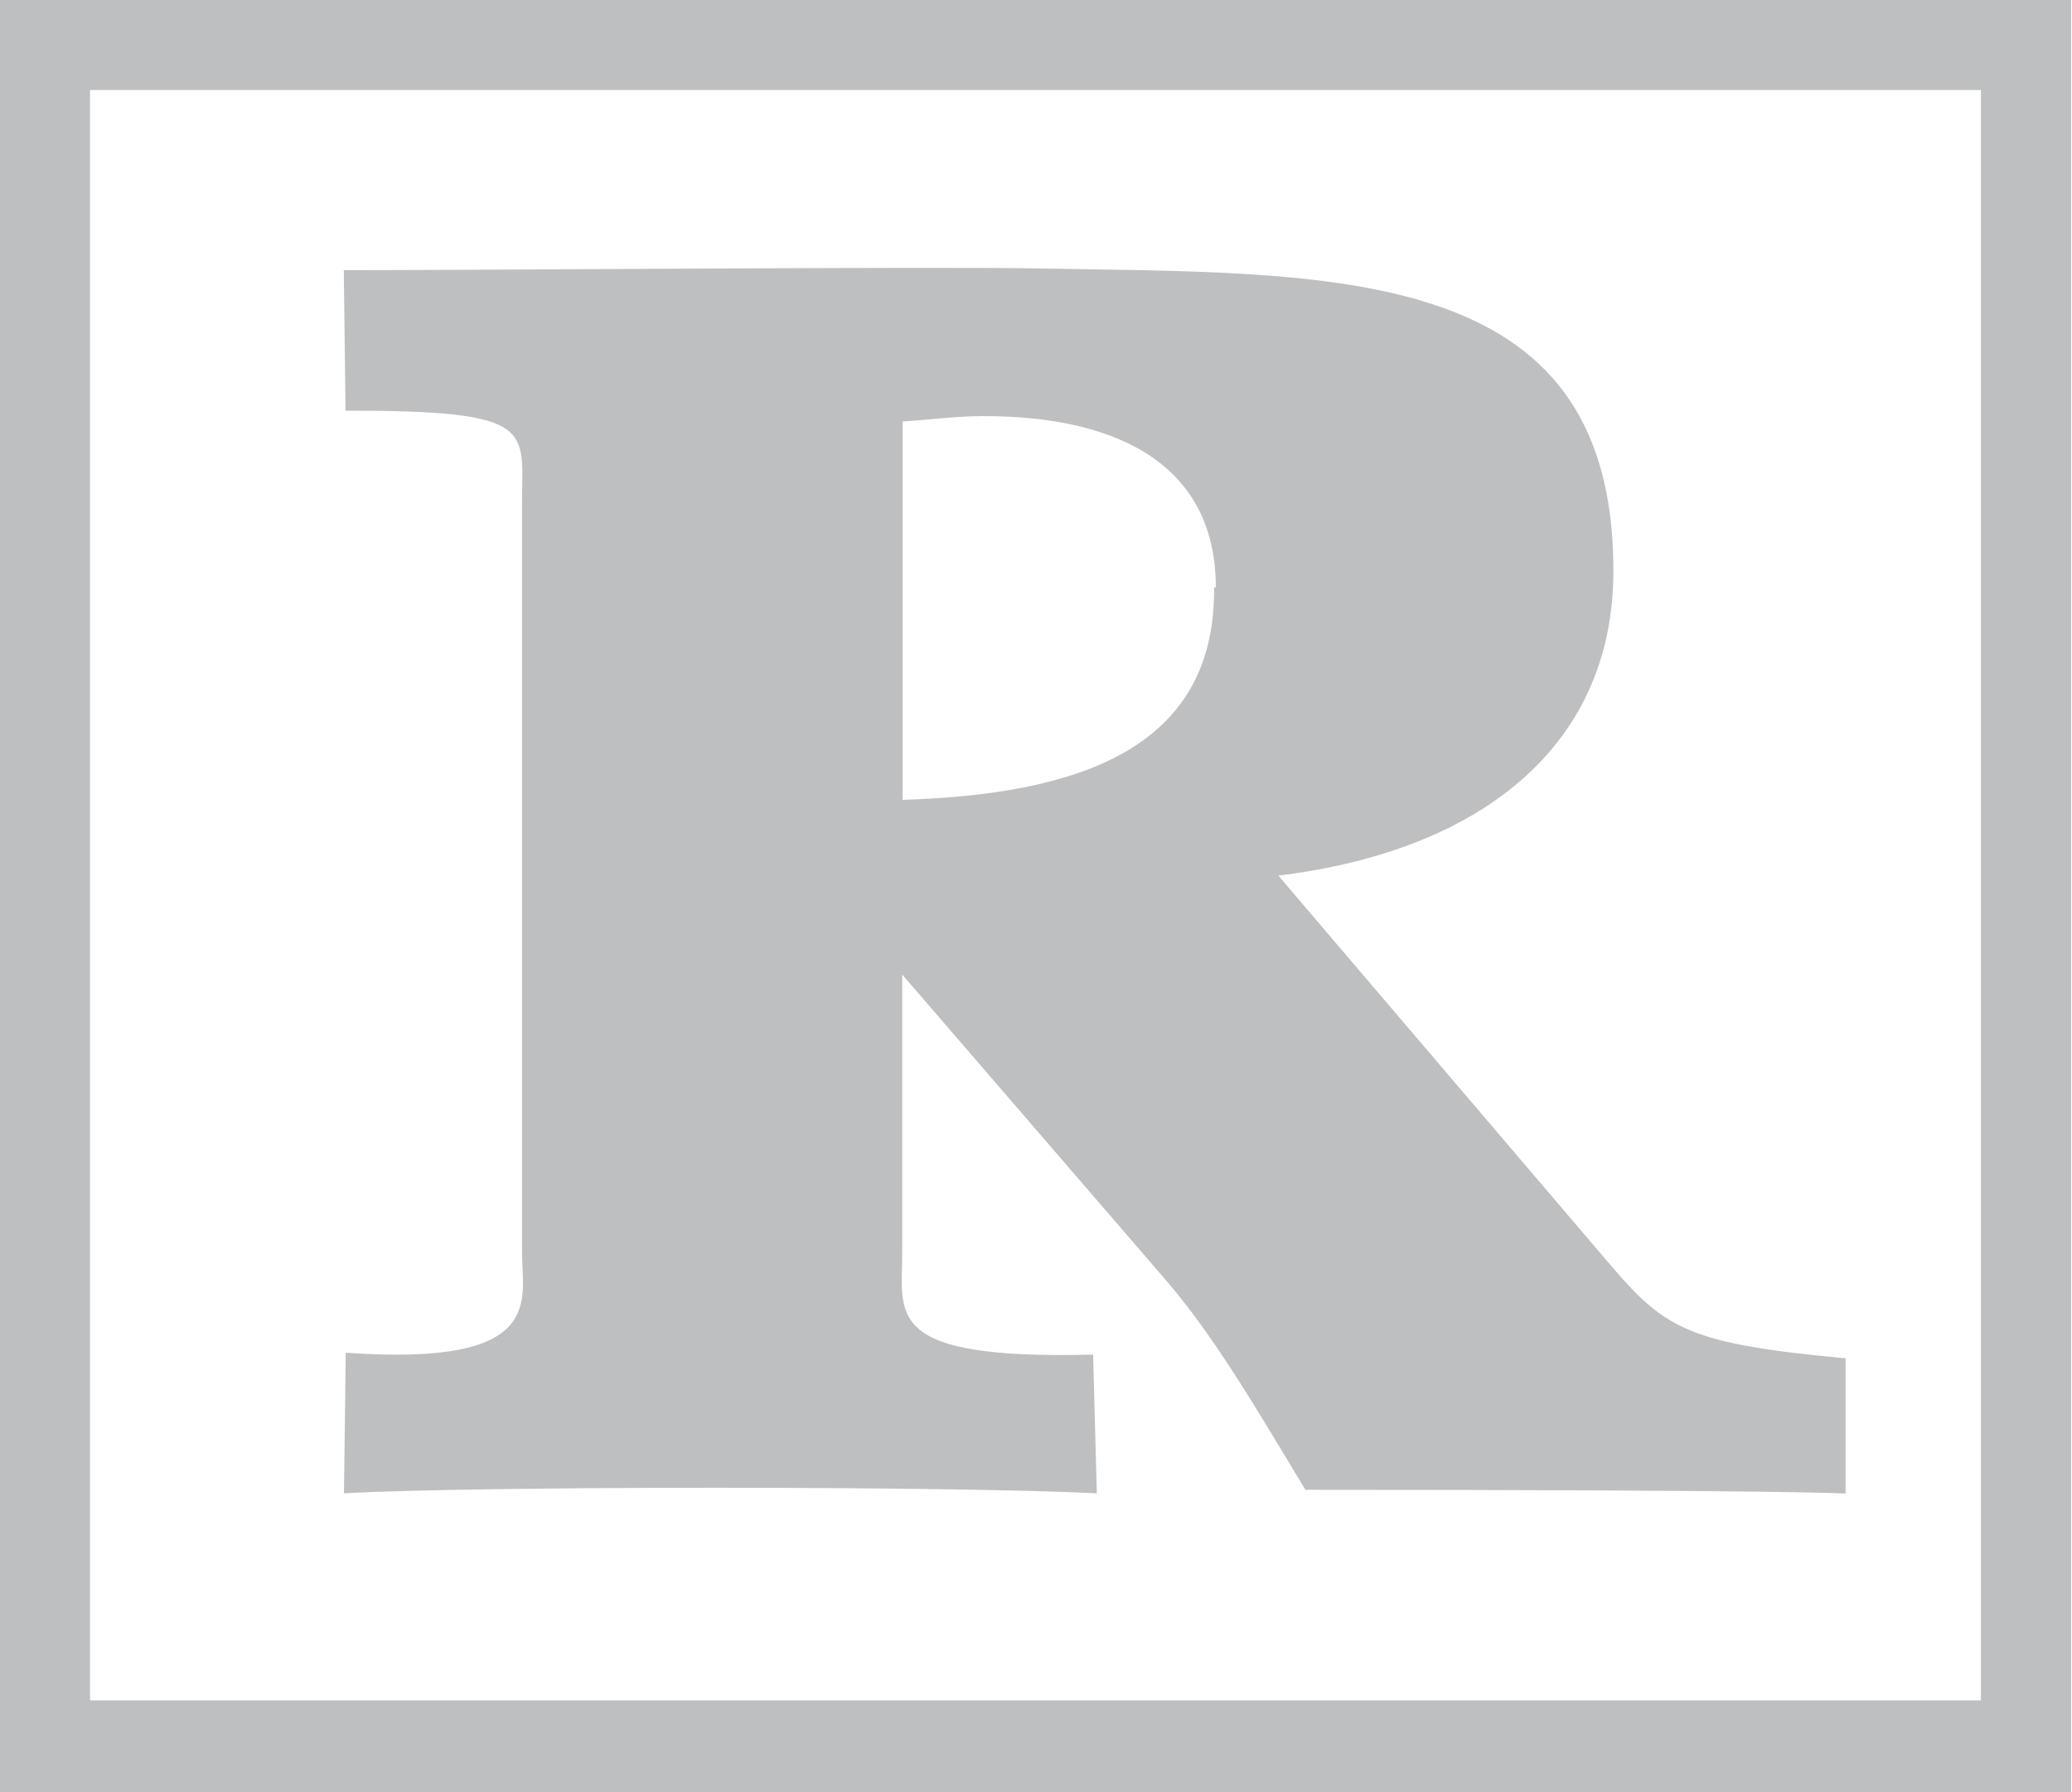 <svg width="185" height="160" viewBox="0 0 185 160" fill="none" xmlns="http://www.w3.org/2000/svg">
<g clip-path="url(#clip0_1236_5554)">
<path d="M184.922 0H0V160H184.922V0ZM176.87 151.809H8.035V8.035H176.87V151.791V151.809Z" fill="#BDBFC1"/>
<path d="M30.87 120.765L30.713 133.322C42.296 132.661 85.235 132.661 97.931 133.322L97.6 120.939C78.783 121.409 80.557 117.391 80.557 111.774V87.009L103.861 114.017C108.365 119.183 112.07 125.6 116.557 133.009C159.496 133.009 164.783 133.339 164.783 133.339V121.269C150.974 119.983 148.713 118.696 143.896 113.061L114.139 78.174C132.626 75.913 144.209 66.261 144.052 50.661C143.896 23.322 118.974 24.452 92.609 23.965C83.757 23.791 41.965 24.122 30.696 24.122L30.852 36.661C48.07 36.661 46.609 38.261 46.609 45.026V111.756C46.609 116.104 48.852 122.052 30.852 120.765H30.87ZM80.574 37.635C83.131 37.461 85.391 37.148 87.809 37.148C100.504 37.148 108.557 41.983 108.557 52.435H108.4C108.557 66.73 96.487 70.922 80.591 71.409V37.652L80.574 37.635Z" fill="#BDBFC1"/>
</g>
<defs>
<clipPath id="clip0_1236_5554">
<rect width="184.922" height="160" fill="white"/>
</clipPath>
</defs>
</svg>
